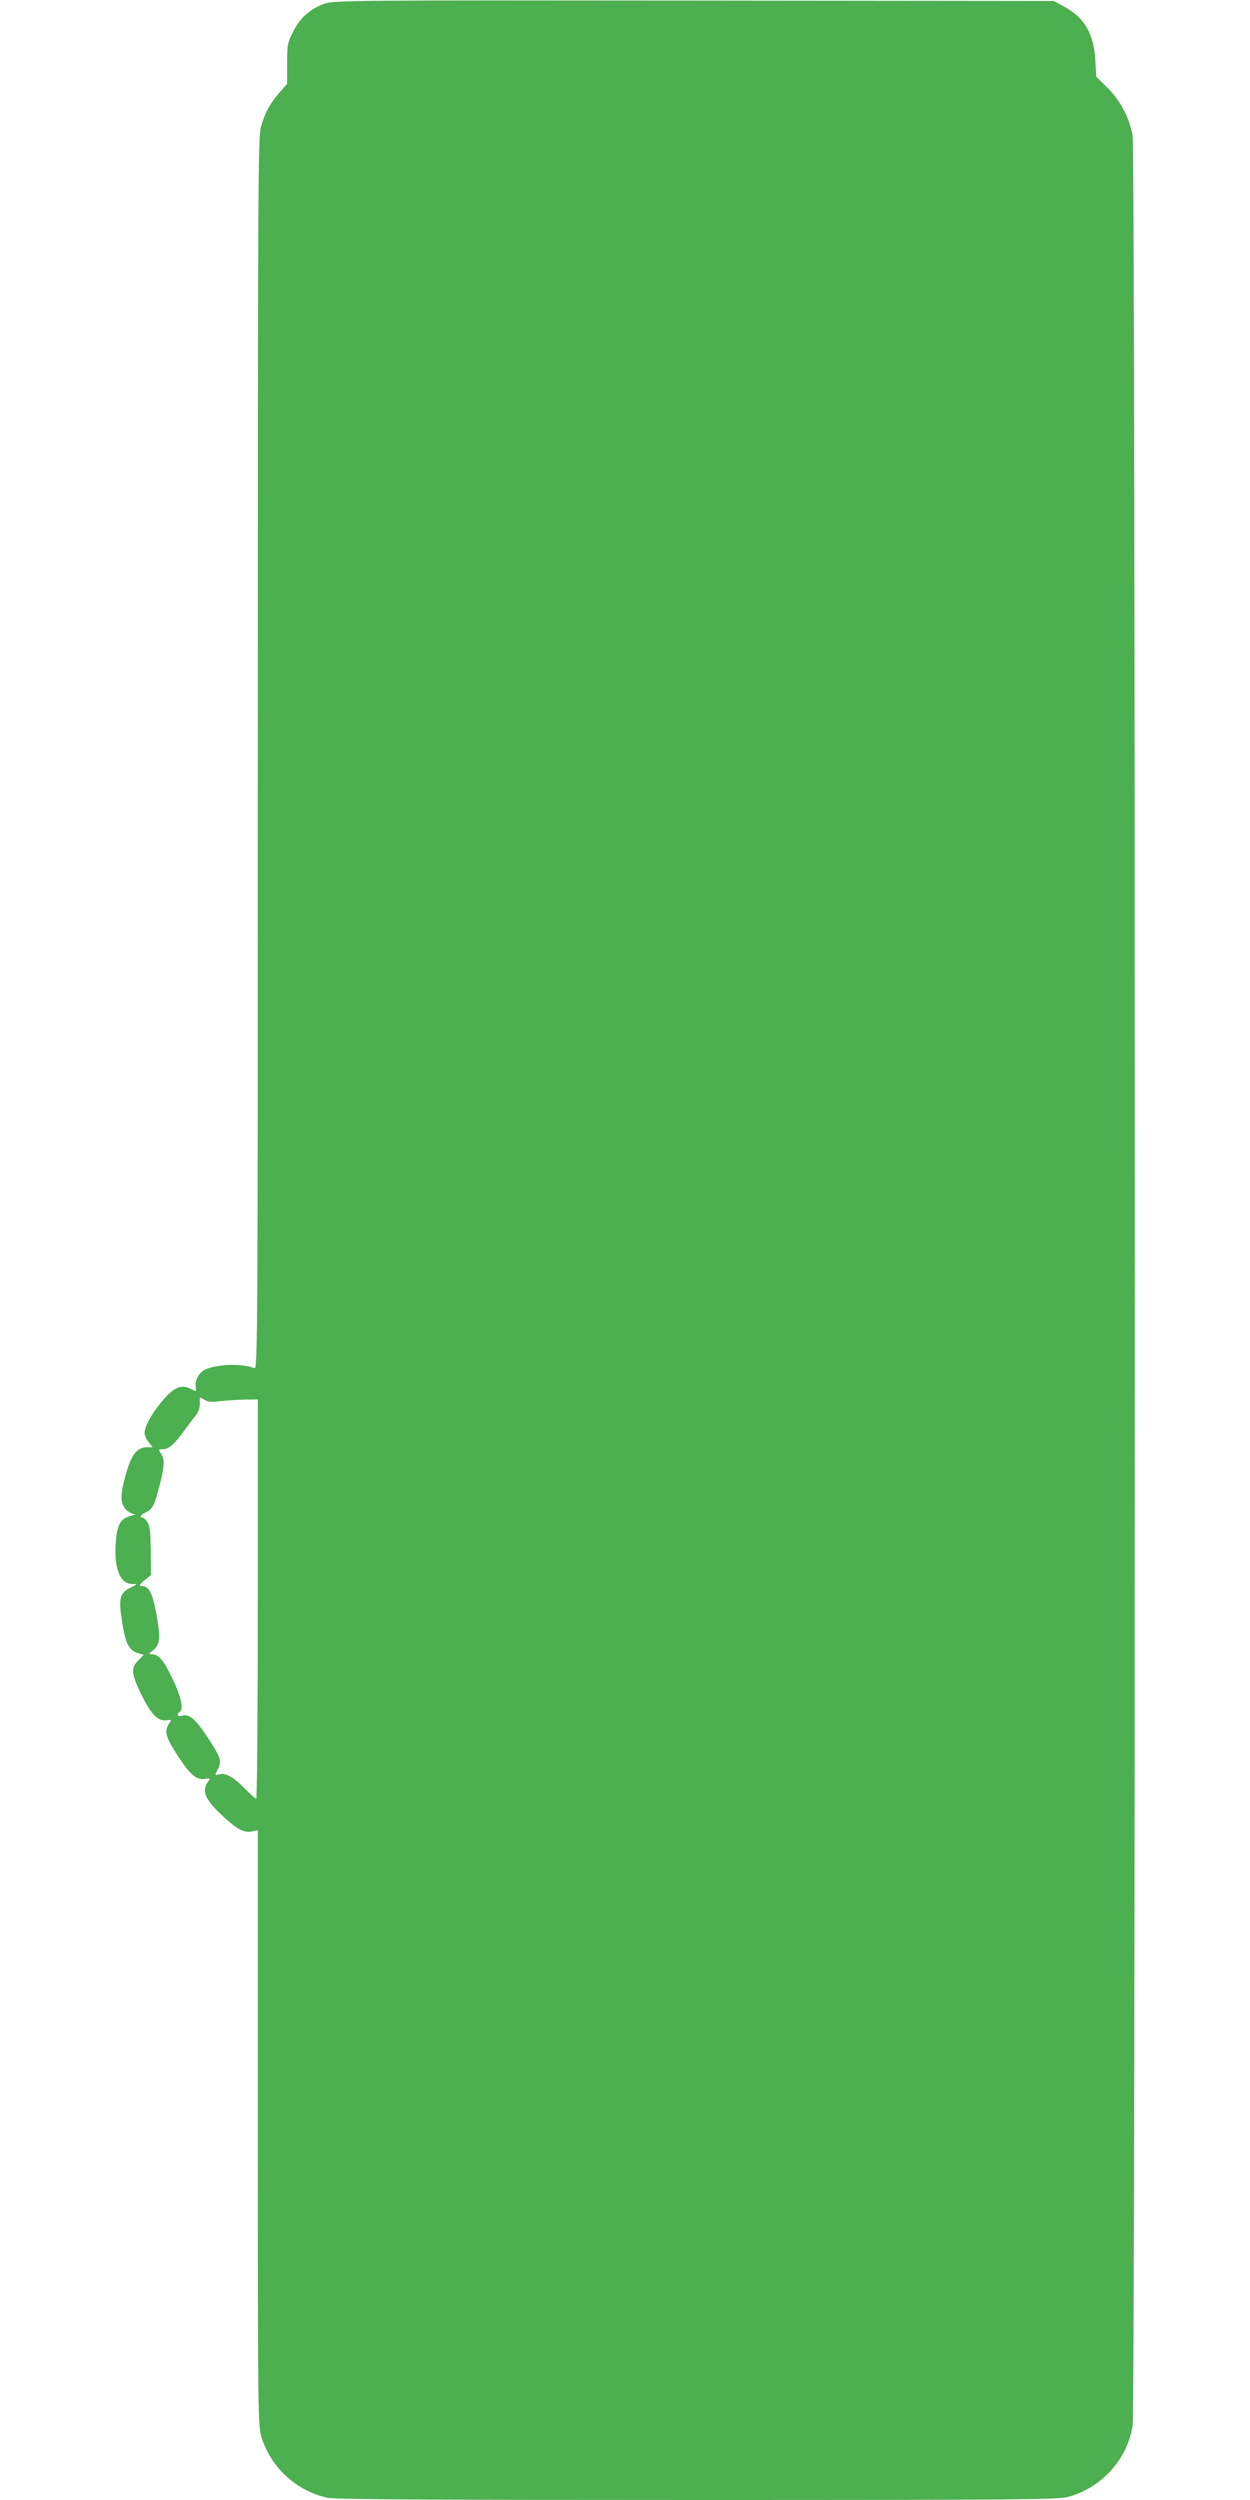 <?xml version="1.0" standalone="no"?>
<!DOCTYPE svg PUBLIC "-//W3C//DTD SVG 20010904//EN"
 "http://www.w3.org/TR/2001/REC-SVG-20010904/DTD/svg10.dtd">
<svg version="1.0" xmlns="http://www.w3.org/2000/svg"
 width="640pt" height="1280pt" viewBox="0 0 640 1280"
 preserveAspectRatio="xMidYMid meet">
<g transform="translate(0,1280) scale(0.1,-0.1)"
fill="#4caf50" stroke="none">
<path d="M1664 12782 c-75 -26 -128 -73 -163 -144 -29 -56 -31 -69 -31 -164
l0 -103 -40 -46 c-48 -55 -72 -100 -94 -174 -15 -50 -16 -338 -16 -3209 0
-3000 -1 -3154 -17 -3147 -61 24 -179 22 -245 -4 -36 -14 -61 -54 -56 -89 4
-28 3 -28 -21 -15 -54 28 -91 12 -157 -68 -49 -60 -84 -124 -84 -156 0 -11 9
-32 21 -47 l20 -26 -31 0 c-45 0 -75 -36 -100 -119 -34 -114 -36 -161 -10
-194 12 -15 31 -27 43 -28 15 -1 11 -4 -13 -10 -50 -14 -67 -40 -75 -113 -16
-145 16 -236 82 -236 28 0 28 0 -7 -18 -57 -28 -64 -55 -45 -175 17 -112 35
-147 81 -161 l30 -9 -28 -28 c-39 -38 -36 -69 16 -176 49 -100 85 -137 128
-131 27 4 28 4 13 -18 -25 -39 -17 -68 44 -162 66 -101 96 -126 140 -120 28 4
29 3 15 -16 -34 -49 -13 -92 88 -185 71 -63 101 -77 143 -67 l25 6 0 -1524 c0
-1468 1 -1526 19 -1585 49 -156 179 -275 339 -310 38 -8 558 -11 1890 -11
1619 0 1845 2 1897 15 173 45 306 191 334 365 15 93 15 11643 0 11726 -16 91
-64 181 -129 245 l-57 56 -5 84 c-7 137 -57 221 -163 277 l-50 27 -1840 2
c-1737 2 -1843 1 -1891 -15z m-537 -7156 c32 4 88 7 126 8 l67 1 0 -1022 c0
-563 -4 -1023 -8 -1023 -4 0 -30 23 -57 51 -60 61 -99 83 -131 75 -25 -7 -25
-7 -9 25 22 42 16 60 -55 168 -61 92 -92 118 -131 106 -20 -7 -26 9 -9 20 21
13 8 76 -36 168 -45 96 -71 127 -108 127 -16 0 -15 3 7 20 37 29 40 61 18 185
-21 112 -38 145 -79 145 -11 0 -5 10 17 28 l34 28 -1 123 c-1 94 -5 129 -17
147 -8 13 -20 24 -25 24 -20 0 -9 15 19 28 31 14 41 33 67 132 26 100 28 137
10 165 -16 24 -16 25 10 25 28 0 60 29 111 100 18 25 42 57 55 73 14 17 22 40
21 62 -1 34 -1 34 22 19 19 -12 37 -14 82 -8z"/>
</g>
</svg>
